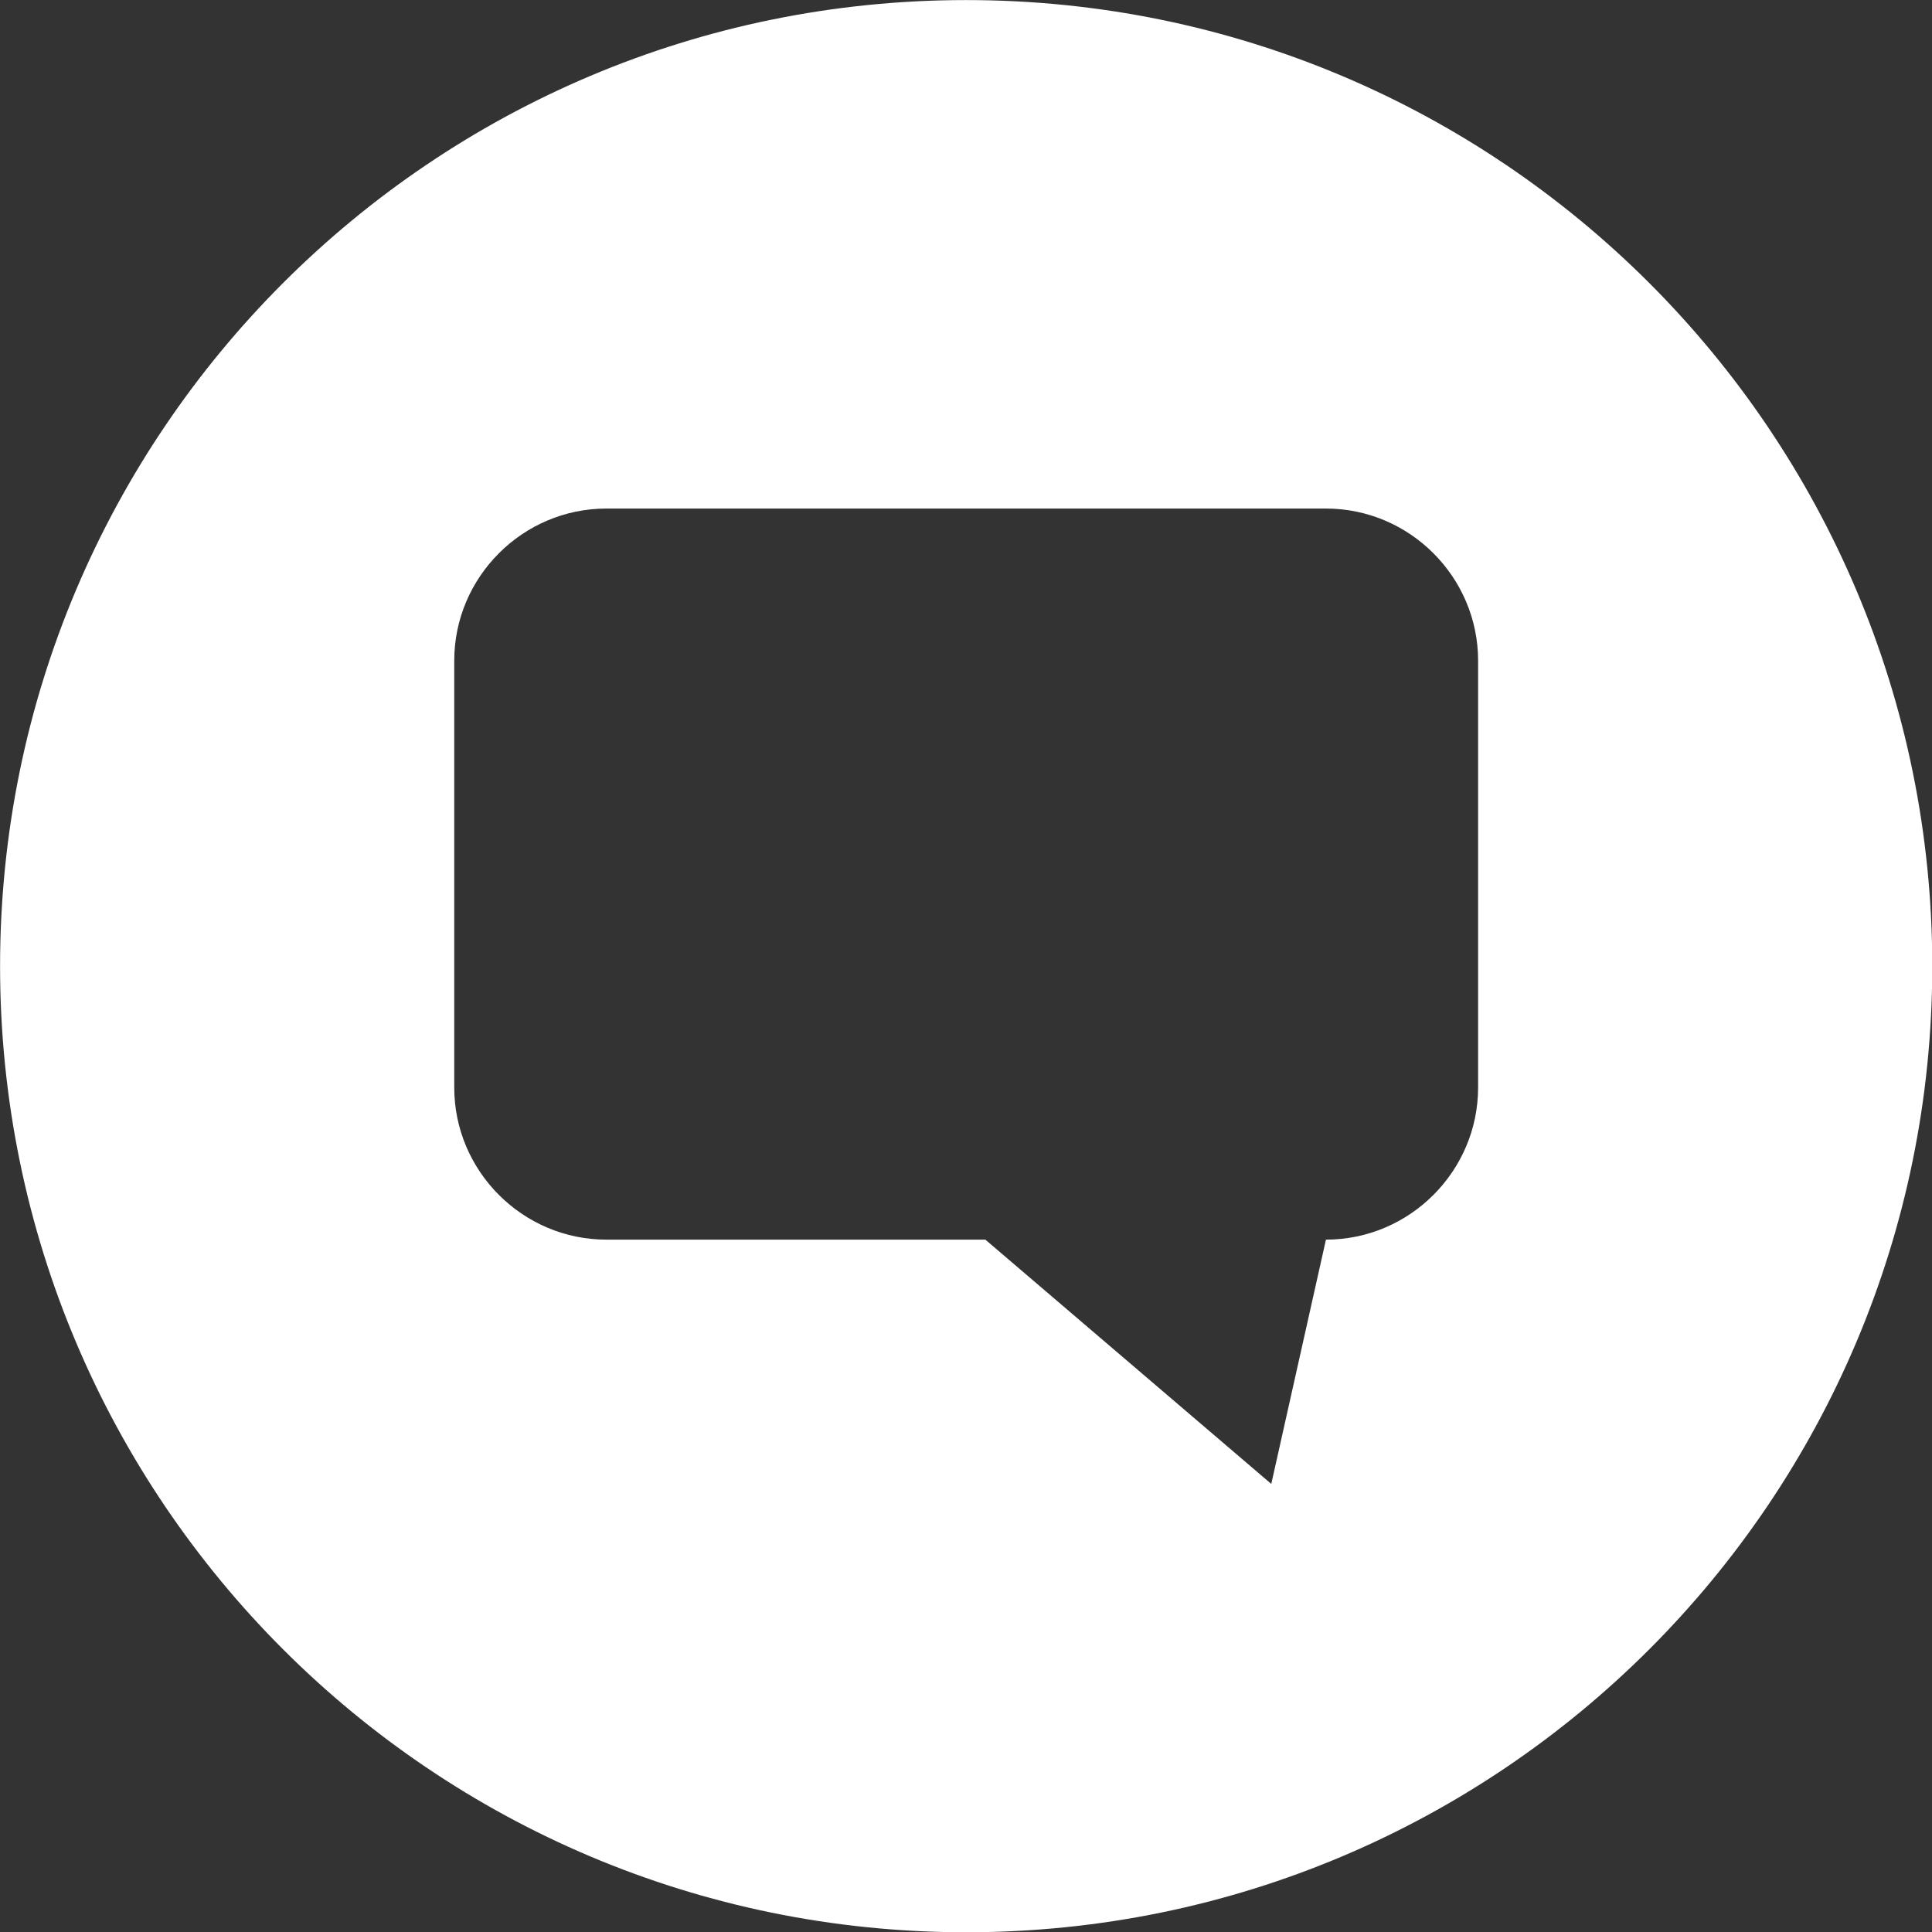 <?xml version="1.0" encoding="UTF-8" standalone="no"?><svg xmlns="http://www.w3.org/2000/svg" xmlns:xlink="http://www.w3.org/1999/xlink" fill="#000000" height="453.2" preserveAspectRatio="xMidYMid meet" version="1" viewBox="71.0 71.0 453.2 453.2" width="453.2" zoomAndPan="magnify"><rect x="71.0" y="71.0" width="453.2" height="453.2" fill="#333333" stroke="none"/><g id="change1_1"><path d="M 417.727 326.098 C 417.727 345.727 401.664 361.789 382.035 361.789 L 369.211 419.094 L 302.141 361.789 L 213.246 361.789 C 193.613 361.789 177.555 345.727 177.555 326.098 L 177.555 225.984 C 177.555 206.355 193.613 190.293 213.246 190.293 L 382.035 190.293 C 401.664 190.293 417.727 206.355 417.727 225.984 Z M 297.641 71.016 C 172.48 71.016 71.016 172.48 71.016 297.641 C 71.016 422.801 172.48 524.262 297.641 524.262 C 422.801 524.262 524.262 422.801 524.262 297.641 C 524.262 172.48 422.801 71.016 297.641 71.016" fill="#ffffff"/></g></svg>